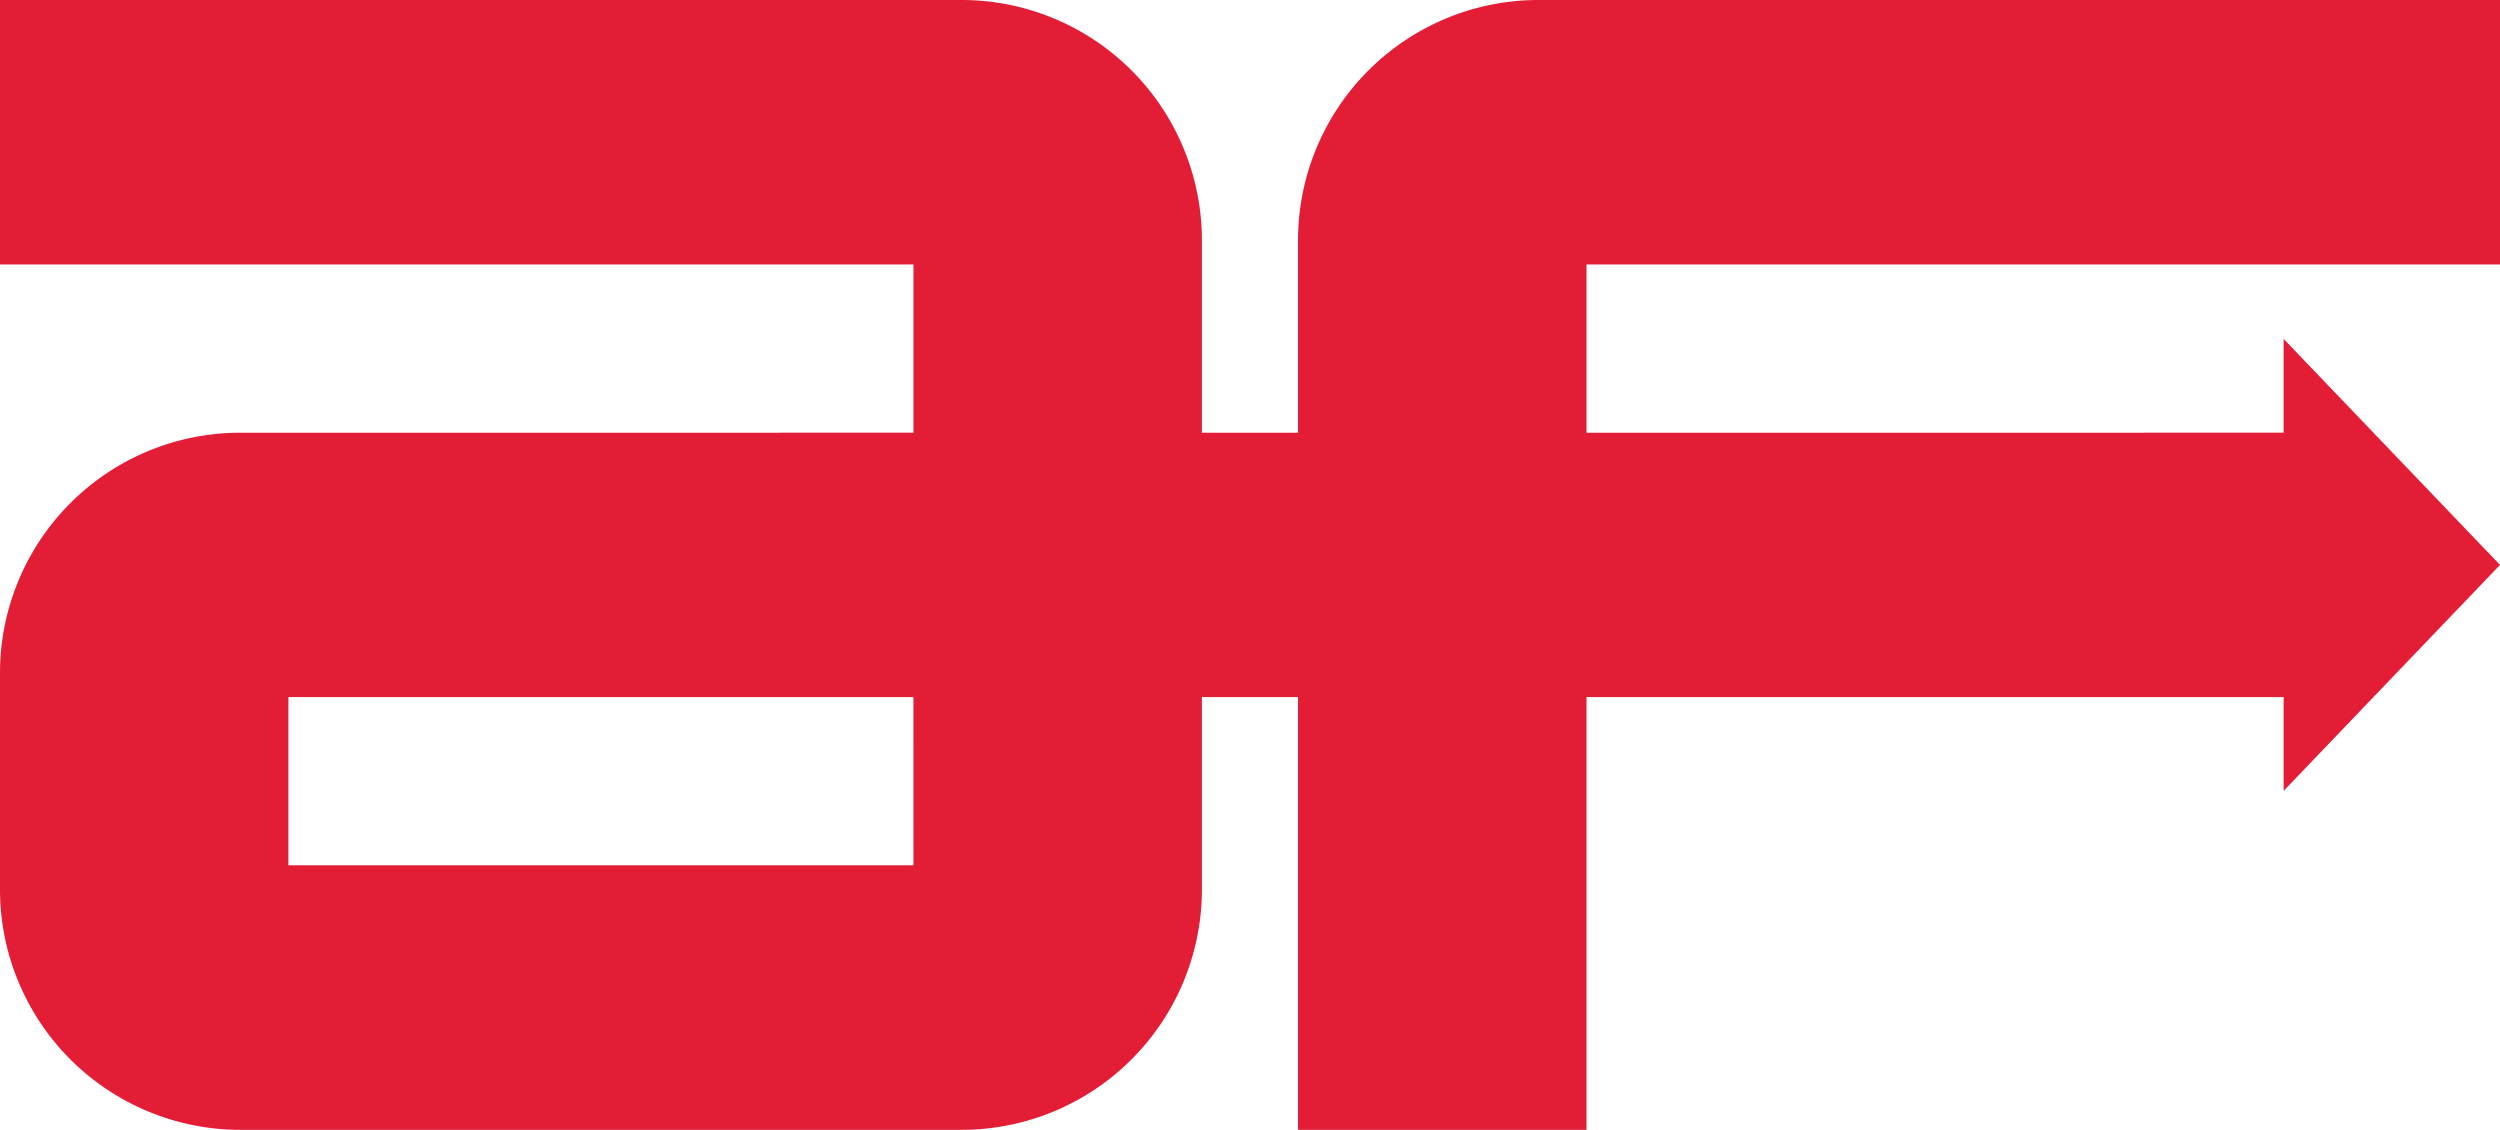 <svg xmlns="http://www.w3.org/2000/svg" xmlns:xlink="http://www.w3.org/1999/xlink" width="62" height="28.021" viewBox="0 0 62 28.021"><defs><clipPath id="a"><rect width="62" height="28.021" fill="none"/></clipPath></defs><g clip-path="url(#a)"><path d="M62,6.558V0H38.155a5.962,5.962,0,0,0-5.964,5.961v4.77H29.807V5.961A5.96,5.96,0,0,0,23.845,0H0V6.558H22.654v4.173H5.96A5.96,5.96,0,0,0,0,16.692v5.367a5.961,5.961,0,0,0,5.96,5.961H23.845a5.961,5.961,0,0,0,5.962-5.961V17.288h2.384V28.021h7.155V17.288H56.634v2.326L62,14.01,56.634,8.405v2.326H39.346V6.558Zm-39.346,14.9H7.153V17.288h15.5Z" fill="#e41d37"/></g></svg>